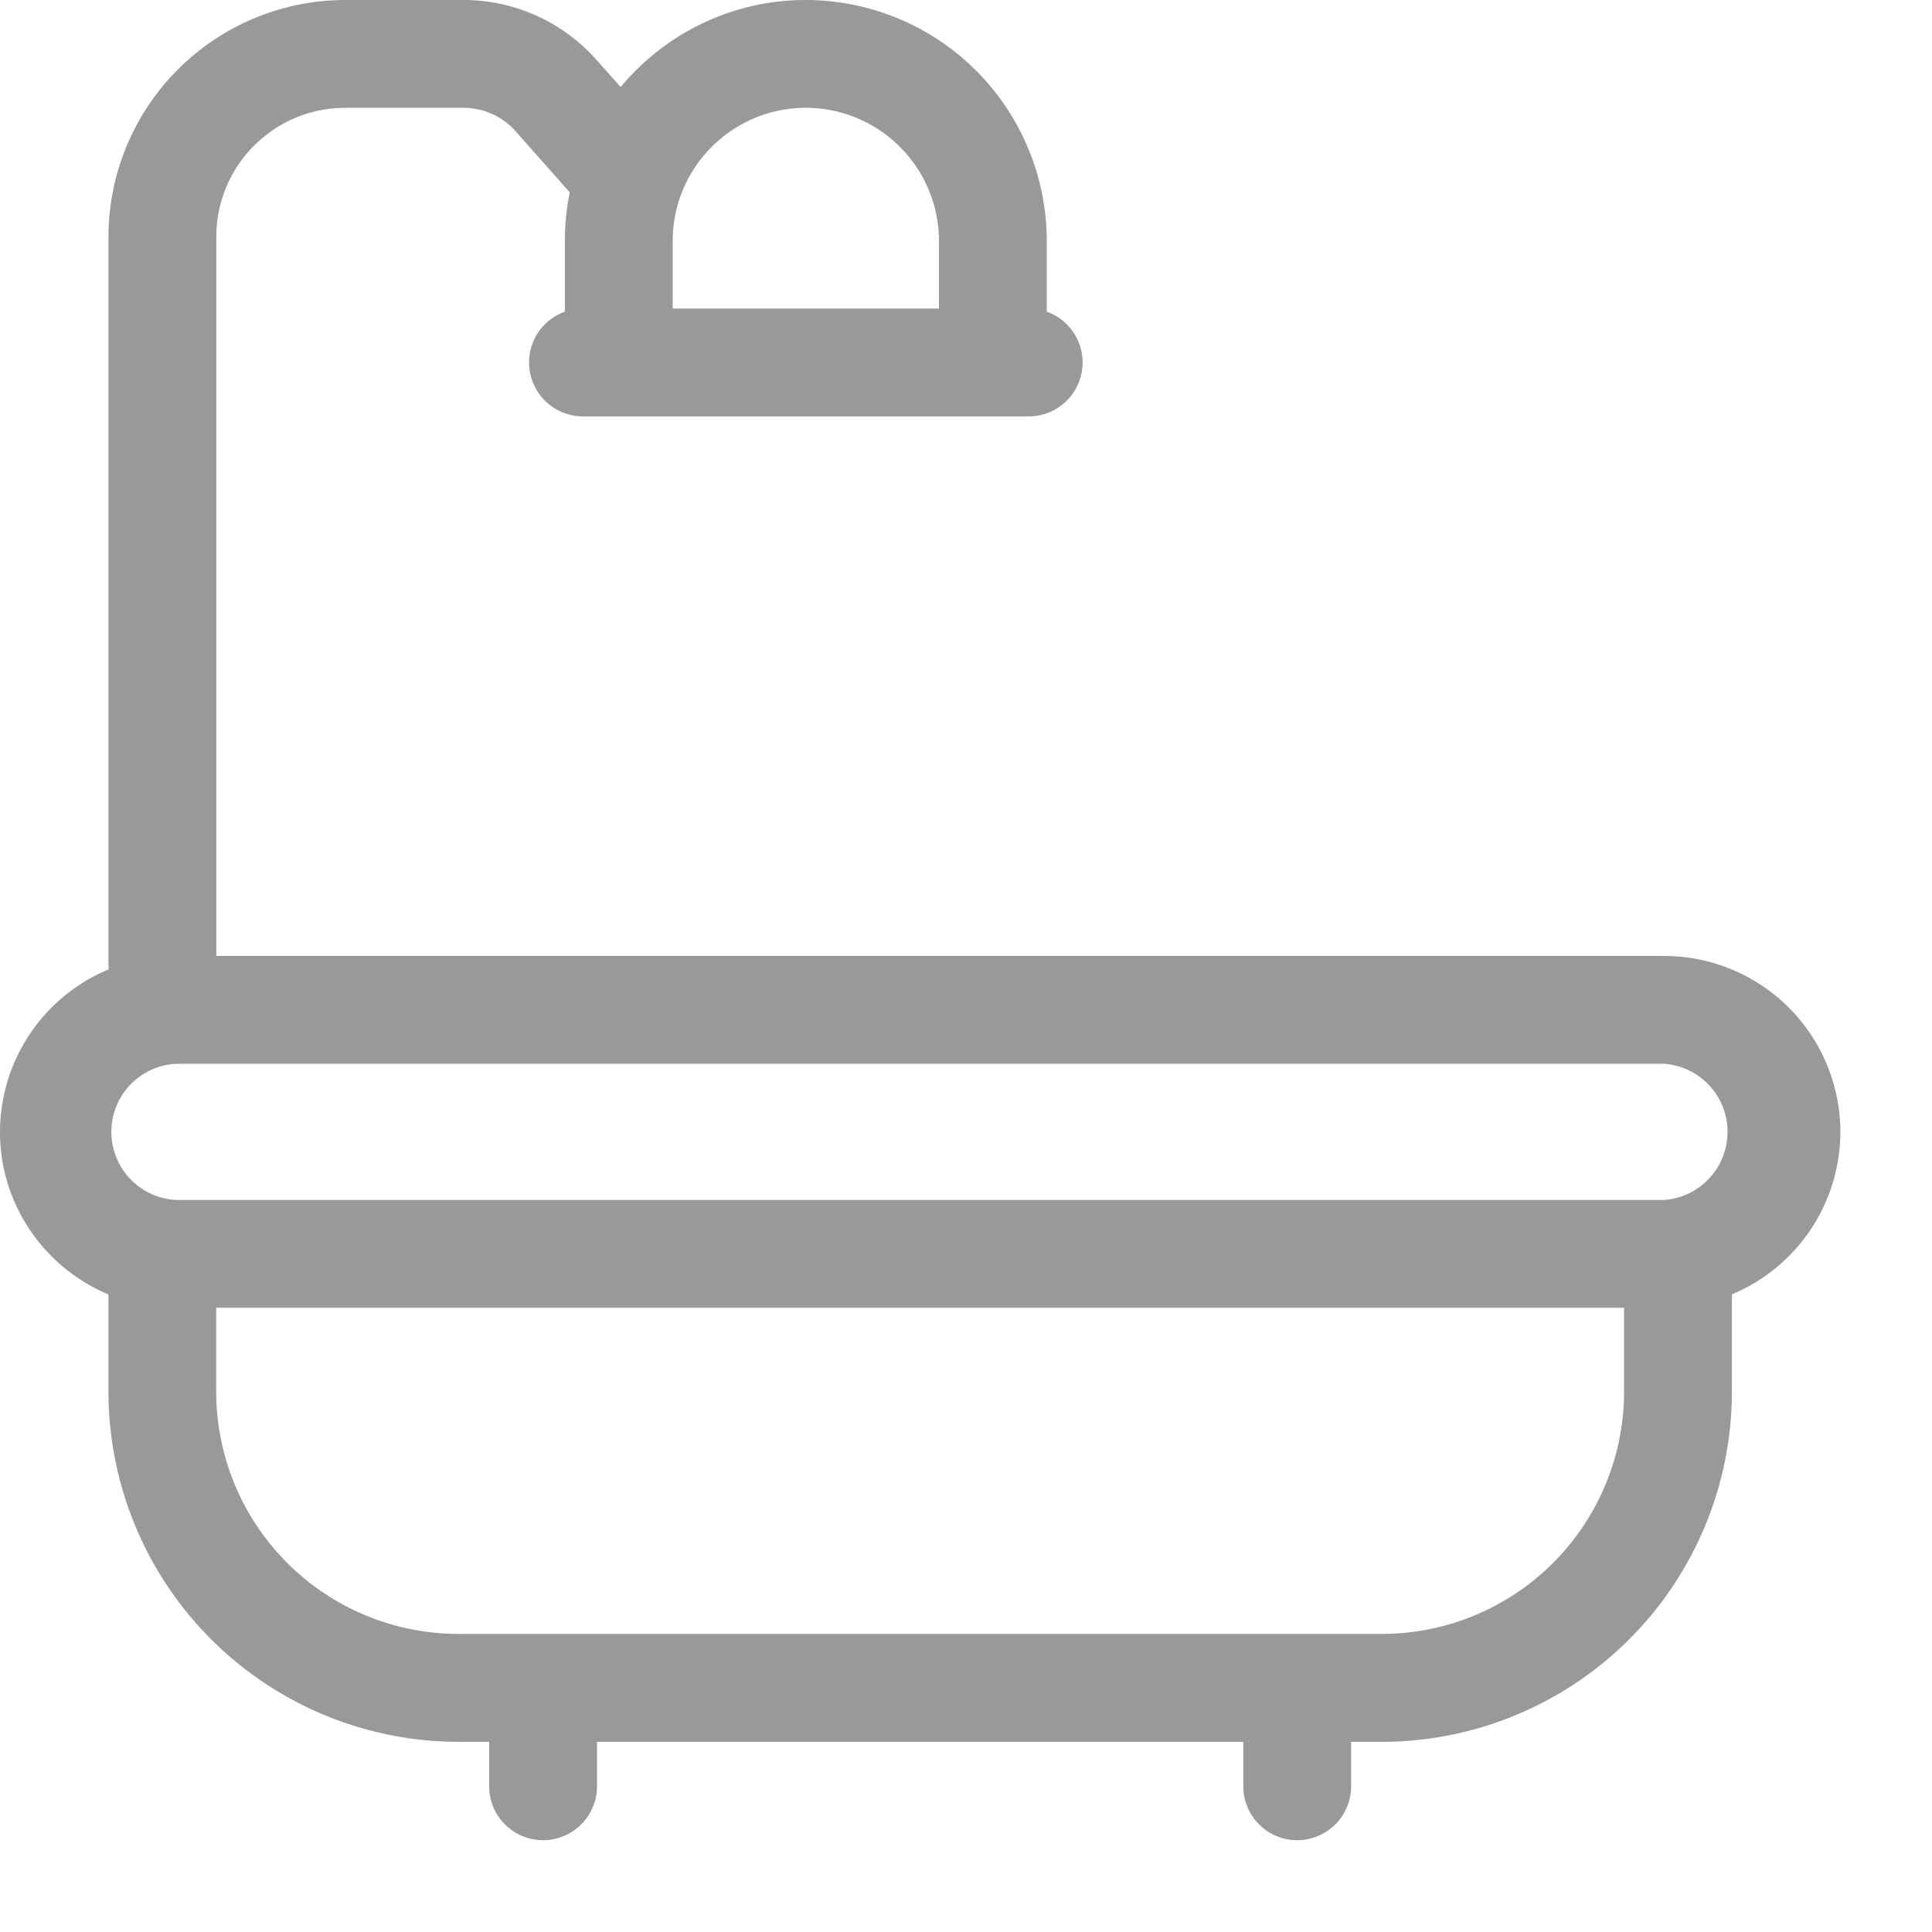 <svg width="21" height="21" viewBox="0 0 21 21" fill="none" xmlns="http://www.w3.org/2000/svg"><path d="M20.004 12.304a1.915 1.915 0 00-1.913-1.913H2.351V2.574c0-.773.628-1.402 1.402-1.402h1.284a.76.76 0 01.569.256l.587.663a2.62 2.62 0 00-.053.528v.769a.586.586 0 00.195 1.138h4.848a.586.586 0 00.195-1.138v-.769A2.622 2.622 0 008.758 0C7.95 0 7.227.369 6.746.946L6.483.65A1.932 1.932 0 005.037 0H3.753a2.577 2.577 0 00-2.574 2.574v7.895c0 .023.001.045.004.067A1.915 1.915 0 000 12.304c0 .794.487 1.477 1.179 1.766v1.059a3.808 3.808 0 003.803 3.804h.335v.483a.586.586 0 001.172 0v-.483h7.025v.483a.586.586 0 001.172 0v-.483h.335a3.808 3.808 0 003.804-3.804v-1.06a1.916 1.916 0 001.179-1.765zM8.759 1.172c.798 0 1.447.65 1.447 1.447v.735H7.312v-.735c0-.798.649-1.447 1.447-1.447zM15.02 17.76H4.982a2.635 2.635 0 01-2.632-2.632v-.913h15.303v.913a2.635 2.635 0 01-2.632 2.632zm3.07-4.717H1.913a.741.741 0 010-1.48H18.09a.742.742 0 010 1.48z" fill="#999"/></svg>